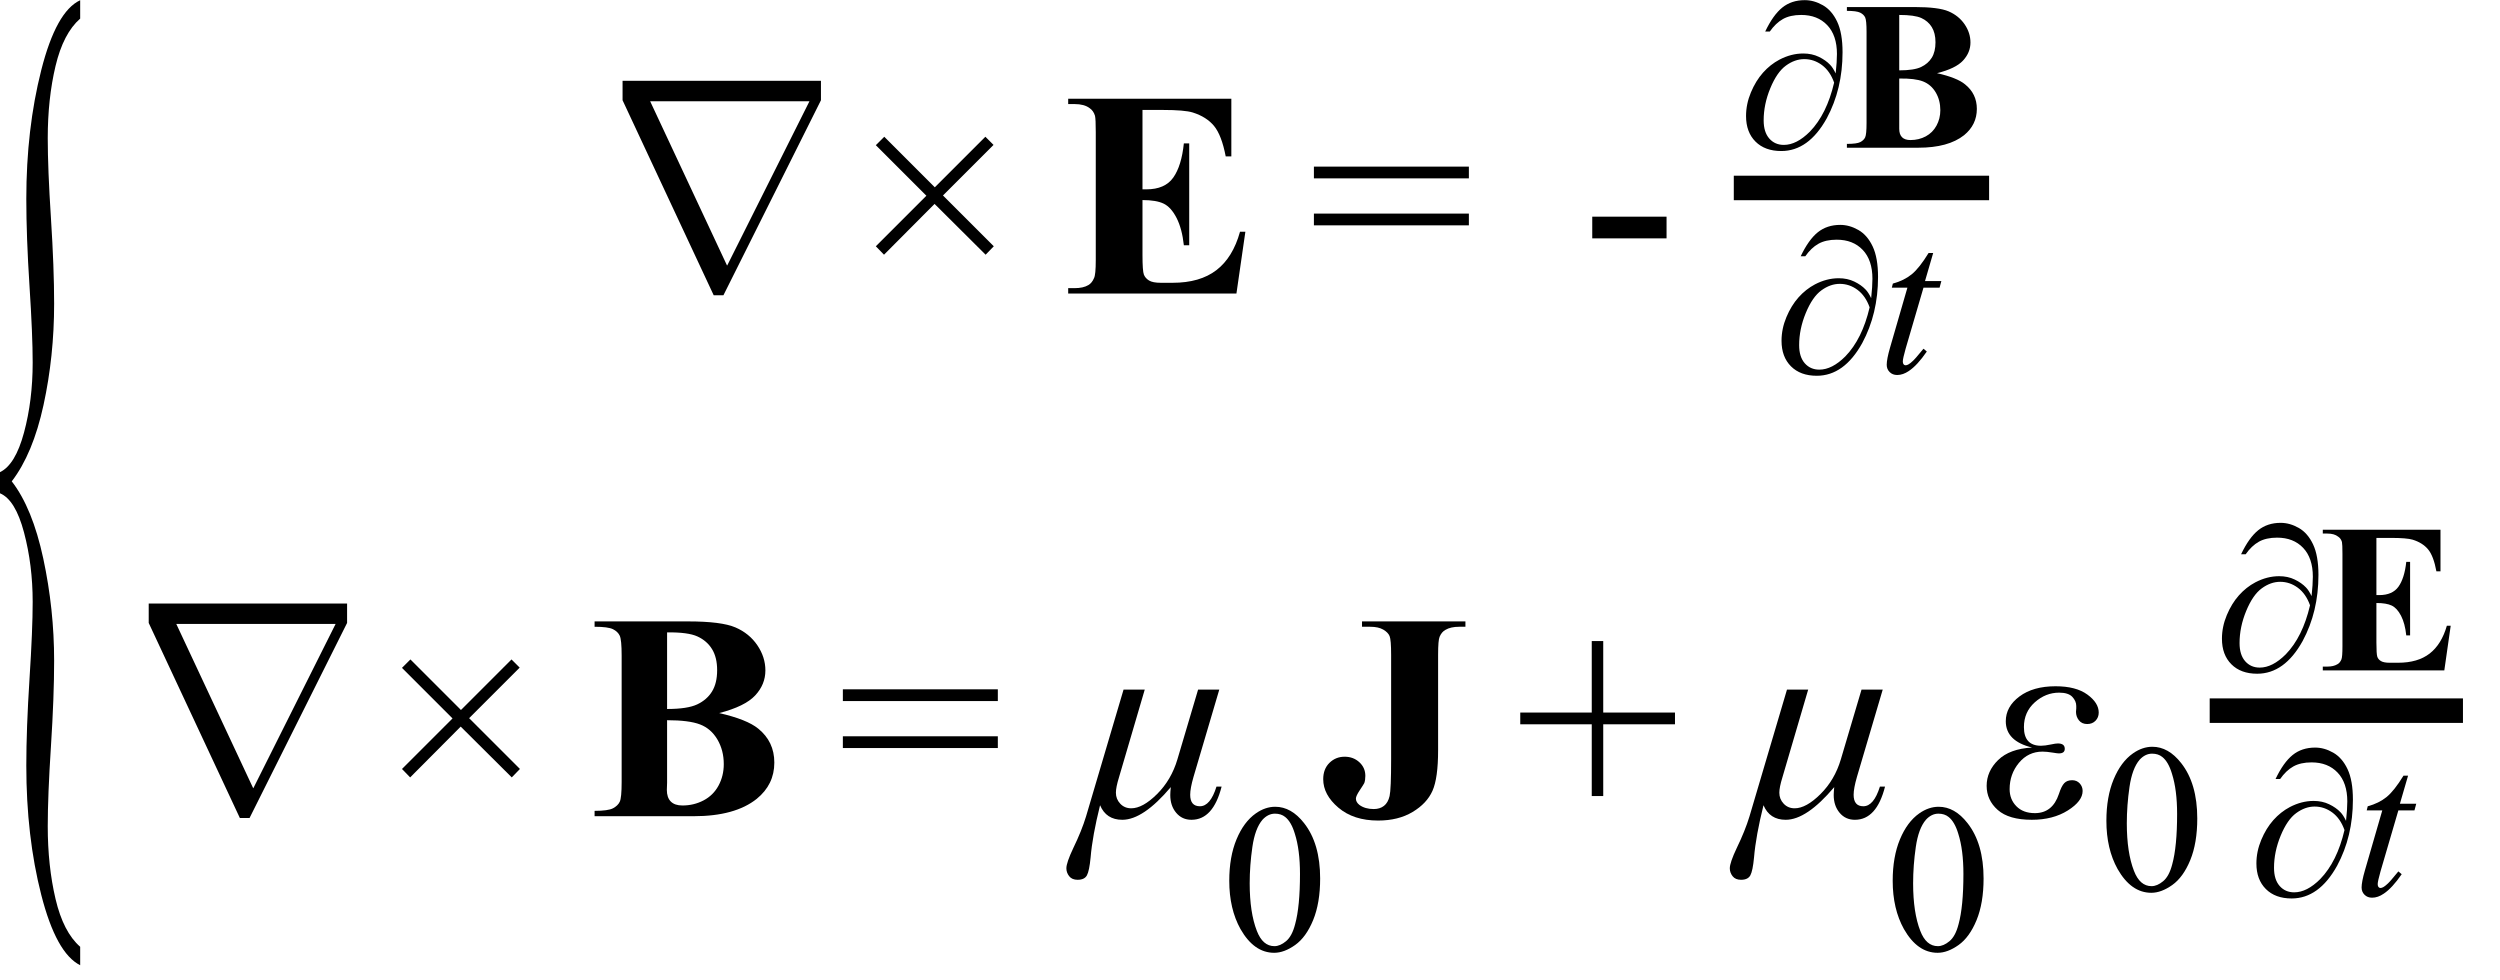 <?xml version="1.0" encoding="UTF-8" standalone="no"?><svg fill-opacity="1" color-rendering="auto" color-interpolation="auto" text-rendering="auto" stroke="black" stroke-linecap="square" width="153" stroke-miterlimit="10" shape-rendering="auto" stroke-opacity="1" fill="black" stroke-dasharray="none" font-weight="normal" stroke-width="1" height="60" font-family="'Dialog'" font-style="normal" stroke-linejoin="miter" font-size="12px" stroke-dashoffset="0" image-rendering="auto" xmlns="http://www.w3.org/2000/svg"><!--Converted from MathML using JEuclid--><defs id="genericDefs"/><g><g text-rendering="optimizeLegibility" transform="translate(-2.484,45.052) matrix(1,0,0,3.603,0,0)" color-rendering="optimizeQuality" color-interpolation="linearRGB" image-rendering="optimizeQuality"><path d="M7.391 3.578 L7.391 3.891 Q5.922 3.688 5.008 2.695 Q4.094 1.703 4.094 0.5 Q4.094 -0.125 4.289 -0.969 Q4.484 -1.812 4.484 -2.281 Q4.484 -2.906 3.953 -3.461 Q3.422 -4.016 2.484 -4.125 L2.484 -4.484 Q3.422 -4.609 3.953 -5.156 Q4.484 -5.703 4.484 -6.344 Q4.484 -6.812 4.289 -7.648 Q4.094 -8.484 4.094 -9.125 Q4.094 -10.312 5.008 -11.312 Q5.922 -12.312 7.391 -12.5 L7.391 -12.188 Q6.359 -11.938 5.883 -11.383 Q5.406 -10.828 5.406 -10.156 Q5.406 -9.641 5.602 -8.797 Q5.797 -7.953 5.797 -7.344 Q5.797 -6.453 5.148 -5.625 Q4.5 -4.797 3.203 -4.328 Q4.469 -3.875 5.133 -3.016 Q5.797 -2.156 5.797 -1.281 Q5.797 -0.672 5.602 0.172 Q5.406 1.016 5.406 1.531 Q5.406 2.203 5.883 2.766 Q6.359 3.328 7.391 3.578 Z" stroke="none"/></g><g text-rendering="optimizeLegibility" transform="translate(36.148,17.963)" color-rendering="optimizeQuality" color-interpolation="linearRGB" image-rendering="optimizeQuality"><path d="M14.094 -13.016 L14.094 -11.828 L8.125 0.109 L7.531 0.109 L1.953 -11.828 L1.953 -13.016 L14.094 -13.016 ZM13.391 -11.766 L3.641 -11.766 L8.344 -1.719 L8.359 -1.719 L13.391 -11.766 Z" stroke="none"/><path d="M17.453 -2.891 L20.547 -5.984 L17.453 -9.078 L17.969 -9.594 L21.062 -6.5 L24.156 -9.594 L24.656 -9.094 L21.562 -6 L24.672 -2.891 L24.172 -2.375 L21.047 -5.484 L17.953 -2.375 L17.453 -2.891 Z" stroke="none"/></g><g text-rendering="optimizeLegibility" transform="translate(65.014,17.963)" color-rendering="optimizeQuality" color-interpolation="linearRGB" image-rendering="optimizeQuality"><path d="M4.906 -11.234 L4.906 -6.375 L5.141 -6.375 Q6.281 -6.375 6.789 -7.094 Q7.297 -7.812 7.438 -9.188 L7.766 -9.188 L7.766 -2.953 L7.438 -2.953 Q7.328 -3.969 6.992 -4.625 Q6.656 -5.281 6.203 -5.5 Q5.75 -5.719 4.906 -5.719 L4.906 -2.359 Q4.906 -1.375 4.992 -1.156 Q5.078 -0.938 5.305 -0.797 Q5.531 -0.656 6.031 -0.656 L6.75 -0.656 Q8.422 -0.656 9.43 -1.43 Q10.438 -2.203 10.875 -3.781 L11.203 -3.781 L10.656 0 L0.359 0 L0.359 -0.328 L0.75 -0.328 Q1.281 -0.328 1.594 -0.516 Q1.812 -0.641 1.938 -0.938 Q2.047 -1.141 2.047 -2.047 L2.047 -9.875 Q2.047 -10.688 2 -10.875 Q1.906 -11.188 1.672 -11.344 Q1.344 -11.594 0.75 -11.594 L0.359 -11.594 L0.359 -11.922 L10.344 -11.922 L10.344 -8.391 L10 -8.391 Q9.75 -9.688 9.289 -10.25 Q8.828 -10.812 7.984 -11.078 Q7.484 -11.234 6.141 -11.234 L4.906 -11.234 Z" stroke="none"/></g><g text-rendering="optimizeLegibility" transform="translate(80.083,17.963)" color-rendering="optimizeQuality" color-interpolation="linearRGB" image-rendering="optimizeQuality"><path d="M0.328 -7.766 L9.812 -7.766 L9.812 -7.047 L0.328 -7.047 L0.328 -7.766 ZM0.328 -4.891 L9.812 -4.891 L9.812 -4.172 L0.328 -4.172 L0.328 -4.891 Z" stroke="none"/></g><g text-rendering="optimizeLegibility" transform="translate(96.712,17.963)" color-rendering="optimizeQuality" color-interpolation="linearRGB" image-rendering="optimizeQuality"><path d="M0.734 -4.703 L5.281 -4.703 L5.281 -3.375 L0.734 -3.375 L0.734 -4.703 Z" stroke="none"/></g><g text-rendering="optimizeLegibility" stroke-width="1.5" color-interpolation="linearRGB" color-rendering="optimizeQuality" image-rendering="optimizeQuality"><line y2="11.503" fill="none" x1="106.858" x2="120.983" y1="11.503"/><path d="M5.891 -4.547 Q5.969 -5.266 5.969 -5.734 Q5.969 -6.875 5.375 -7.5 Q4.781 -8.125 3.781 -8.125 Q3.109 -8.125 2.664 -7.875 Q2.219 -7.625 1.859 -7.109 L1.578 -7.109 Q2.062 -8.125 2.625 -8.578 Q3.188 -9.031 4 -9.031 Q4.562 -9.031 5.109 -8.719 Q5.656 -8.406 5.984 -7.711 Q6.312 -7.016 6.312 -5.844 Q6.312 -3.594 5.344 -1.797 Q4.234 0.203 2.562 0.203 Q1.562 0.203 0.984 -0.375 Q0.406 -0.953 0.406 -1.938 Q0.406 -2.672 0.703 -3.383 Q1 -4.094 1.445 -4.594 Q1.891 -5.094 2.453 -5.391 Q3.172 -5.766 3.906 -5.766 Q4.438 -5.766 4.859 -5.562 Q5.281 -5.359 5.547 -5.078 Q5.719 -4.906 5.891 -4.547 ZM5.797 -3.984 Q5.547 -4.688 5.055 -5.055 Q4.562 -5.422 3.969 -5.422 Q3.391 -5.422 2.844 -5.023 Q2.297 -4.625 1.891 -3.641 Q1.484 -2.656 1.484 -1.672 Q1.484 -0.953 1.828 -0.562 Q2.172 -0.172 2.719 -0.172 Q3.5 -0.172 4.312 -0.984 Q5.344 -2.047 5.797 -3.984 Z" stroke-width="1" transform="translate(106.452,9.04)" stroke="none"/></g><g text-rendering="optimizeLegibility" transform="translate(112.764,9.04)" color-rendering="optimizeQuality" color-interpolation="linearRGB" image-rendering="optimizeQuality"><path d="M5.781 -4.562 Q7.016 -4.281 7.5 -3.875 Q8.219 -3.297 8.219 -2.375 Q8.219 -1.406 7.438 -0.766 Q6.469 0 4.641 0 L0.266 0 L0.266 -0.234 Q0.875 -0.234 1.086 -0.344 Q1.297 -0.453 1.383 -0.633 Q1.469 -0.812 1.469 -1.516 L1.469 -7.094 Q1.469 -7.797 1.383 -7.977 Q1.297 -8.156 1.078 -8.266 Q0.859 -8.375 0.266 -8.375 L0.266 -8.609 L4.406 -8.609 Q5.875 -8.609 6.492 -8.344 Q7.109 -8.078 7.469 -7.555 Q7.828 -7.031 7.828 -6.438 Q7.828 -5.828 7.375 -5.336 Q6.922 -4.844 5.781 -4.562 ZM3.469 -4.734 Q4.375 -4.734 4.805 -4.938 Q5.234 -5.141 5.461 -5.508 Q5.688 -5.875 5.688 -6.453 Q5.688 -7.016 5.461 -7.383 Q5.234 -7.75 4.82 -7.938 Q4.406 -8.125 3.469 -8.125 L3.469 -4.734 ZM3.469 -4.234 L3.469 -1.484 L3.469 -1.156 Q3.469 -0.812 3.641 -0.641 Q3.812 -0.469 4.156 -0.469 Q4.672 -0.469 5.094 -0.695 Q5.516 -0.922 5.75 -1.352 Q5.984 -1.781 5.984 -2.297 Q5.984 -2.906 5.703 -3.383 Q5.422 -3.859 4.93 -4.055 Q4.438 -4.25 3.469 -4.234 Z" stroke="none"/></g><g text-rendering="optimizeLegibility" transform="translate(108.624,22.794)" color-rendering="optimizeQuality" color-interpolation="linearRGB" image-rendering="optimizeQuality"><path d="M5.891 -4.547 Q5.969 -5.266 5.969 -5.734 Q5.969 -6.875 5.375 -7.5 Q4.781 -8.125 3.781 -8.125 Q3.109 -8.125 2.664 -7.875 Q2.219 -7.625 1.859 -7.109 L1.578 -7.109 Q2.062 -8.125 2.625 -8.578 Q3.188 -9.031 4 -9.031 Q4.562 -9.031 5.109 -8.719 Q5.656 -8.406 5.984 -7.711 Q6.312 -7.016 6.312 -5.844 Q6.312 -3.594 5.344 -1.797 Q4.234 0.203 2.562 0.203 Q1.562 0.203 0.984 -0.375 Q0.406 -0.953 0.406 -1.938 Q0.406 -2.672 0.703 -3.383 Q1 -4.094 1.445 -4.594 Q1.891 -5.094 2.453 -5.391 Q3.172 -5.766 3.906 -5.766 Q4.438 -5.766 4.859 -5.562 Q5.281 -5.359 5.547 -5.078 Q5.719 -4.906 5.891 -4.547 ZM5.797 -3.984 Q5.547 -4.688 5.055 -5.055 Q4.562 -5.422 3.969 -5.422 Q3.391 -5.422 2.844 -5.023 Q2.297 -4.625 1.891 -3.641 Q1.484 -2.656 1.484 -1.672 Q1.484 -0.953 1.828 -0.562 Q2.172 -0.172 2.719 -0.172 Q3.5 -0.172 4.312 -0.984 Q5.344 -2.047 5.797 -3.984 Z" stroke="none"/></g><g text-rendering="optimizeLegibility" transform="translate(114.936,22.794)" color-rendering="optimizeQuality" color-interpolation="linearRGB" image-rendering="optimizeQuality"><path d="M3.375 -7.312 L2.875 -5.594 L3.875 -5.594 L3.766 -5.188 L2.781 -5.188 L1.688 -1.453 Q1.516 -0.844 1.516 -0.672 Q1.516 -0.562 1.562 -0.5 Q1.609 -0.438 1.688 -0.438 Q1.844 -0.438 2.094 -0.672 Q2.25 -0.797 2.781 -1.453 L2.984 -1.281 Q2.406 -0.438 1.891 -0.094 Q1.531 0.156 1.172 0.156 Q0.891 0.156 0.711 -0.023 Q0.531 -0.203 0.531 -0.469 Q0.531 -0.812 0.734 -1.516 L1.797 -5.188 L0.844 -5.188 L0.906 -5.438 Q1.594 -5.625 2.062 -6.008 Q2.531 -6.391 3.094 -7.312 L3.375 -7.312 Z" stroke="none"/></g><g text-rendering="optimizeLegibility" transform="translate(7.148,49.952)" color-rendering="optimizeQuality" color-interpolation="linearRGB" image-rendering="optimizeQuality"><path d="M14.094 -13.016 L14.094 -11.828 L8.125 0.109 L7.531 0.109 L1.953 -11.828 L1.953 -13.016 L14.094 -13.016 ZM13.391 -11.766 L3.641 -11.766 L8.344 -1.719 L8.359 -1.719 L13.391 -11.766 Z" stroke="none"/><path d="M17.453 -2.891 L20.547 -5.984 L17.453 -9.078 L17.969 -9.594 L21.062 -6.5 L24.156 -9.594 L24.656 -9.094 L21.562 -6 L24.672 -2.891 L24.172 -2.375 L21.047 -5.484 L17.953 -2.375 L17.453 -2.891 Z" stroke="none"/></g><g text-rendering="optimizeLegibility" transform="translate(36.014,49.952)" color-rendering="optimizeQuality" color-interpolation="linearRGB" image-rendering="optimizeQuality"><path d="M8 -6.312 Q9.703 -5.922 10.391 -5.359 Q11.375 -4.562 11.375 -3.281 Q11.375 -1.938 10.297 -1.062 Q8.969 0 6.438 0 L0.375 0 L0.375 -0.328 Q1.203 -0.328 1.5 -0.484 Q1.797 -0.641 1.914 -0.883 Q2.031 -1.125 2.031 -2.094 L2.031 -9.828 Q2.031 -10.797 1.914 -11.047 Q1.797 -11.297 1.5 -11.445 Q1.203 -11.594 0.375 -11.594 L0.375 -11.922 L6.094 -11.922 Q8.141 -11.922 8.992 -11.555 Q9.844 -11.188 10.336 -10.461 Q10.828 -9.734 10.828 -8.922 Q10.828 -8.062 10.203 -7.391 Q9.578 -6.719 8 -6.312 ZM4.812 -6.562 Q6.062 -6.562 6.656 -6.844 Q7.25 -7.125 7.562 -7.633 Q7.875 -8.141 7.875 -8.938 Q7.875 -9.719 7.562 -10.227 Q7.25 -10.734 6.672 -11 Q6.094 -11.266 4.812 -11.25 L4.812 -6.562 ZM4.812 -5.875 L4.812 -2.047 L4.797 -1.609 Q4.797 -1.141 5.039 -0.898 Q5.281 -0.656 5.75 -0.656 Q6.453 -0.656 7.047 -0.969 Q7.641 -1.281 7.961 -1.875 Q8.281 -2.469 8.281 -3.188 Q8.281 -4.031 7.891 -4.695 Q7.5 -5.359 6.828 -5.617 Q6.156 -5.875 4.812 -5.875 Z" stroke="none"/></g><g text-rendering="optimizeLegibility" transform="translate(51.255,49.952)" color-rendering="optimizeQuality" color-interpolation="linearRGB" image-rendering="optimizeQuality"><path d="M0.328 -7.766 L9.812 -7.766 L9.812 -7.047 L0.328 -7.047 L0.328 -7.766 ZM0.328 -4.891 L9.812 -4.891 L9.812 -4.172 L0.328 -4.172 L0.328 -4.891 Z" stroke="none"/></g><g text-rendering="optimizeLegibility" transform="translate(66.215,49.952)" color-rendering="optimizeQuality" color-interpolation="linearRGB" image-rendering="optimizeQuality"><path d="M2.547 -7.75 L3.844 -7.75 L2.266 -2.375 Q2.078 -1.766 2.078 -1.438 Q2.078 -1.047 2.344 -0.766 Q2.609 -0.484 3.016 -0.484 Q3.719 -0.484 4.594 -1.352 Q5.469 -2.219 5.844 -3.484 L7.109 -7.75 L8.406 -7.75 L6.828 -2.406 Q6.625 -1.703 6.625 -1.312 Q6.625 -0.609 7.219 -0.609 Q7.859 -0.609 8.234 -1.812 L8.547 -1.812 Q8.031 0.219 6.703 0.219 Q6.125 0.219 5.766 -0.211 Q5.406 -0.641 5.406 -1.297 Q5.406 -1.469 5.438 -1.781 Q3.75 0.219 2.469 0.219 Q1.484 0.219 1.109 -0.672 Q0.641 1.203 0.531 2.516 Q0.453 3.344 0.305 3.617 Q0.156 3.891 -0.266 3.891 Q-0.609 3.891 -0.781 3.672 Q-0.953 3.453 -0.953 3.188 Q-0.953 2.844 -0.531 1.953 Q-0.016 0.891 0.25 0.016 L2.547 -7.75 Z" stroke="none"/></g><g text-rendering="optimizeLegibility" transform="translate(74.762,58.155)" color-rendering="optimizeQuality" color-interpolation="linearRGB" image-rendering="optimizeQuality"><path d="M0.469 -4.25 Q0.469 -5.719 0.914 -6.789 Q1.359 -7.859 2.094 -8.375 Q2.672 -8.781 3.281 -8.781 Q4.266 -8.781 5.047 -7.781 Q6.031 -6.531 6.031 -4.391 Q6.031 -2.891 5.602 -1.844 Q5.172 -0.797 4.5 -0.32 Q3.828 0.156 3.219 0.156 Q1.984 0.156 1.156 -1.297 Q0.469 -2.531 0.469 -4.25 ZM1.719 -4.094 Q1.719 -2.312 2.156 -1.188 Q2.516 -0.25 3.234 -0.25 Q3.578 -0.25 3.945 -0.555 Q4.312 -0.859 4.5 -1.594 Q4.797 -2.672 4.797 -4.672 Q4.797 -6.141 4.484 -7.125 Q4.266 -7.859 3.891 -8.156 Q3.641 -8.359 3.266 -8.359 Q2.844 -8.359 2.5 -7.984 Q2.047 -7.453 1.883 -6.32 Q1.719 -5.188 1.719 -4.094 Z" stroke="none"/></g><g text-rendering="optimizeLegibility" transform="translate(80.793,49.952)" color-rendering="optimizeQuality" color-interpolation="linearRGB" image-rendering="optimizeQuality"><path d="M2.562 -11.594 L2.562 -11.922 L8.891 -11.922 L8.891 -11.594 L8.516 -11.594 Q7.984 -11.594 7.672 -11.406 Q7.438 -11.281 7.312 -10.984 Q7.219 -10.781 7.219 -9.875 L7.219 -4.047 Q7.219 -2.328 6.875 -1.555 Q6.531 -0.781 5.656 -0.258 Q4.781 0.266 3.547 0.266 Q2.047 0.266 1.117 -0.523 Q0.188 -1.312 0.188 -2.266 Q0.188 -2.891 0.57 -3.266 Q0.953 -3.641 1.5 -3.641 Q2.031 -3.641 2.398 -3.305 Q2.766 -2.969 2.766 -2.469 Q2.766 -2.219 2.703 -2.031 Q2.656 -1.938 2.422 -1.586 Q2.188 -1.234 2.188 -1.078 Q2.188 -0.859 2.406 -0.688 Q2.75 -0.438 3.281 -0.438 Q3.656 -0.438 3.906 -0.633 Q4.156 -0.828 4.25 -1.234 Q4.344 -1.641 4.344 -3.5 L4.344 -9.875 Q4.344 -10.797 4.25 -11.023 Q4.156 -11.25 3.859 -11.422 Q3.562 -11.594 3.062 -11.594 L2.562 -11.594 Z" stroke="none"/></g><g text-rendering="optimizeLegibility" transform="translate(92.712,49.952)" color-rendering="optimizeQuality" color-interpolation="linearRGB" image-rendering="optimizeQuality"><path d="M4.703 -1.234 L4.703 -5.625 L0.328 -5.625 L0.328 -6.344 L4.703 -6.344 L4.703 -10.719 L5.406 -10.719 L5.406 -6.344 L9.797 -6.344 L9.797 -5.625 L5.406 -5.625 L5.406 -1.234 L4.703 -1.234 Z" stroke="none"/></g><g text-rendering="optimizeLegibility" transform="translate(106.817,49.952)" color-rendering="optimizeQuality" color-interpolation="linearRGB" image-rendering="optimizeQuality"><path d="M2.547 -7.75 L3.844 -7.75 L2.266 -2.375 Q2.078 -1.766 2.078 -1.438 Q2.078 -1.047 2.344 -0.766 Q2.609 -0.484 3.016 -0.484 Q3.719 -0.484 4.594 -1.352 Q5.469 -2.219 5.844 -3.484 L7.109 -7.75 L8.406 -7.75 L6.828 -2.406 Q6.625 -1.703 6.625 -1.312 Q6.625 -0.609 7.219 -0.609 Q7.859 -0.609 8.234 -1.812 L8.547 -1.812 Q8.031 0.219 6.703 0.219 Q6.125 0.219 5.766 -0.211 Q5.406 -0.641 5.406 -1.297 Q5.406 -1.469 5.438 -1.781 Q3.75 0.219 2.469 0.219 Q1.484 0.219 1.109 -0.672 Q0.641 1.203 0.531 2.516 Q0.453 3.344 0.305 3.617 Q0.156 3.891 -0.266 3.891 Q-0.609 3.891 -0.781 3.672 Q-0.953 3.453 -0.953 3.188 Q-0.953 2.844 -0.531 1.953 Q-0.016 0.891 0.25 0.016 L2.547 -7.75 Z" stroke="none"/></g><g text-rendering="optimizeLegibility" transform="translate(115.364,58.155)" color-rendering="optimizeQuality" color-interpolation="linearRGB" image-rendering="optimizeQuality"><path d="M0.469 -4.25 Q0.469 -5.719 0.914 -6.789 Q1.359 -7.859 2.094 -8.375 Q2.672 -8.781 3.281 -8.781 Q4.266 -8.781 5.047 -7.781 Q6.031 -6.531 6.031 -4.391 Q6.031 -2.891 5.602 -1.844 Q5.172 -0.797 4.5 -0.32 Q3.828 0.156 3.219 0.156 Q1.984 0.156 1.156 -1.297 Q0.469 -2.531 0.469 -4.25 ZM1.719 -4.094 Q1.719 -2.312 2.156 -1.188 Q2.516 -0.25 3.234 -0.25 Q3.578 -0.25 3.945 -0.555 Q4.312 -0.859 4.5 -1.594 Q4.797 -2.672 4.797 -4.672 Q4.797 -6.141 4.484 -7.125 Q4.266 -7.859 3.891 -8.156 Q3.641 -8.359 3.266 -8.359 Q2.844 -8.359 2.5 -7.984 Q2.047 -7.453 1.883 -6.32 Q1.719 -5.188 1.719 -4.094 Z" stroke="none"/></g><g text-rendering="optimizeLegibility" transform="translate(121.395,49.952)" color-rendering="optimizeQuality" color-interpolation="linearRGB" image-rendering="optimizeQuality"><path d="M2.969 -4.203 Q1.359 -4.594 1.359 -5.812 Q1.359 -6.703 2.195 -7.328 Q3.031 -7.953 4.406 -7.953 Q5.656 -7.953 6.352 -7.445 Q7.047 -6.938 7.047 -6.344 Q7.047 -6.047 6.852 -5.844 Q6.656 -5.641 6.344 -5.641 Q6.016 -5.641 5.836 -5.867 Q5.656 -6.094 5.656 -6.391 Q5.656 -6.453 5.672 -6.594 Q5.672 -6.688 5.672 -6.75 Q5.672 -7.047 5.43 -7.305 Q5.188 -7.562 4.625 -7.562 Q3.797 -7.562 3.133 -6.969 Q2.469 -6.375 2.469 -5.453 Q2.469 -4.312 3.516 -4.312 Q3.75 -4.312 4.125 -4.391 Q4.406 -4.453 4.547 -4.453 Q4.969 -4.453 4.969 -4.125 Q4.969 -3.844 4.609 -3.844 Q4.516 -3.844 4.234 -3.891 Q3.859 -3.953 3.609 -3.953 Q2.734 -3.953 2.164 -3.266 Q1.594 -2.578 1.594 -1.656 Q1.594 -1.031 2.008 -0.609 Q2.422 -0.188 3.141 -0.188 Q4.219 -0.188 4.609 -1.359 Q4.766 -1.844 4.938 -2.023 Q5.109 -2.203 5.422 -2.203 Q5.703 -2.203 5.883 -2.008 Q6.062 -1.812 6.062 -1.547 Q6.062 -0.922 5.156 -0.352 Q4.25 0.219 2.953 0.219 Q1.547 0.219 0.867 -0.383 Q0.188 -0.984 0.188 -1.859 Q0.188 -2.75 0.891 -3.438 Q1.594 -4.125 2.969 -4.203 Z" stroke="none"/></g><g text-rendering="optimizeLegibility" transform="translate(128.442,54.483)" color-rendering="optimizeQuality" color-interpolation="linearRGB" image-rendering="optimizeQuality"><path d="M0.469 -4.25 Q0.469 -5.719 0.914 -6.789 Q1.359 -7.859 2.094 -8.375 Q2.672 -8.781 3.281 -8.781 Q4.266 -8.781 5.047 -7.781 Q6.031 -6.531 6.031 -4.391 Q6.031 -2.891 5.602 -1.844 Q5.172 -0.797 4.5 -0.32 Q3.828 0.156 3.219 0.156 Q1.984 0.156 1.156 -1.297 Q0.469 -2.531 0.469 -4.25 ZM1.719 -4.094 Q1.719 -2.312 2.156 -1.188 Q2.516 -0.25 3.234 -0.25 Q3.578 -0.25 3.945 -0.555 Q4.312 -0.859 4.5 -1.594 Q4.797 -2.672 4.797 -4.672 Q4.797 -6.141 4.484 -7.125 Q4.266 -7.859 3.891 -8.156 Q3.641 -8.359 3.266 -8.359 Q2.844 -8.359 2.5 -7.984 Q2.047 -7.453 1.883 -6.32 Q1.719 -5.188 1.719 -4.094 Z" stroke="none"/></g><g text-rendering="optimizeLegibility" stroke-width="1.5" color-interpolation="linearRGB" color-rendering="optimizeQuality" image-rendering="optimizeQuality"><line y2="43.492" fill="none" x1="135.983" x2="149.983" y1="43.492"/><path d="M5.891 -4.547 Q5.969 -5.266 5.969 -5.734 Q5.969 -6.875 5.375 -7.5 Q4.781 -8.125 3.781 -8.125 Q3.109 -8.125 2.664 -7.875 Q2.219 -7.625 1.859 -7.109 L1.578 -7.109 Q2.062 -8.125 2.625 -8.578 Q3.188 -9.031 4 -9.031 Q4.562 -9.031 5.109 -8.719 Q5.656 -8.406 5.984 -7.711 Q6.312 -7.016 6.312 -5.844 Q6.312 -3.594 5.344 -1.797 Q4.234 0.203 2.562 0.203 Q1.562 0.203 0.984 -0.375 Q0.406 -0.953 0.406 -1.938 Q0.406 -2.672 0.703 -3.383 Q1 -4.094 1.445 -4.594 Q1.891 -5.094 2.453 -5.391 Q3.172 -5.766 3.906 -5.766 Q4.438 -5.766 4.859 -5.562 Q5.281 -5.359 5.547 -5.078 Q5.719 -4.906 5.891 -4.547 ZM5.797 -3.984 Q5.547 -4.688 5.055 -5.055 Q4.562 -5.422 3.969 -5.422 Q3.391 -5.422 2.844 -5.023 Q2.297 -4.625 1.891 -3.641 Q1.484 -2.656 1.484 -1.672 Q1.484 -0.953 1.828 -0.562 Q2.172 -0.172 2.719 -0.172 Q3.5 -0.172 4.312 -0.984 Q5.344 -2.047 5.797 -3.984 Z" stroke-width="1" transform="translate(135.577,41.029)" stroke="none"/></g><g text-rendering="optimizeLegibility" transform="translate(141.889,41.029)" color-rendering="optimizeQuality" color-interpolation="linearRGB" image-rendering="optimizeQuality"><path d="M3.547 -8.109 L3.547 -4.609 L3.719 -4.609 Q4.531 -4.609 4.898 -5.125 Q5.266 -5.641 5.375 -6.641 L5.609 -6.641 L5.609 -2.141 L5.375 -2.141 Q5.297 -2.875 5.055 -3.344 Q4.812 -3.812 4.484 -3.969 Q4.156 -4.125 3.547 -4.125 L3.547 -1.703 Q3.547 -1 3.602 -0.836 Q3.656 -0.672 3.828 -0.57 Q4 -0.469 4.359 -0.469 L4.875 -0.469 Q6.078 -0.469 6.805 -1.031 Q7.531 -1.594 7.859 -2.734 L8.094 -2.734 L7.703 0 L0.266 0 L0.266 -0.234 L0.547 -0.234 Q0.922 -0.234 1.156 -0.375 Q1.312 -0.453 1.406 -0.672 Q1.469 -0.828 1.469 -1.469 L1.469 -7.141 Q1.469 -7.719 1.438 -7.859 Q1.375 -8.078 1.203 -8.188 Q0.969 -8.375 0.547 -8.375 L0.266 -8.375 L0.266 -8.609 L7.469 -8.609 L7.469 -6.062 L7.219 -6.062 Q7.047 -7 6.711 -7.406 Q6.375 -7.812 5.766 -8 Q5.406 -8.109 4.438 -8.109 L3.547 -8.109 Z" stroke="none"/></g><g text-rendering="optimizeLegibility" transform="translate(137.686,54.783)" color-rendering="optimizeQuality" color-interpolation="linearRGB" image-rendering="optimizeQuality"><path d="M5.891 -4.547 Q5.969 -5.266 5.969 -5.734 Q5.969 -6.875 5.375 -7.5 Q4.781 -8.125 3.781 -8.125 Q3.109 -8.125 2.664 -7.875 Q2.219 -7.625 1.859 -7.109 L1.578 -7.109 Q2.062 -8.125 2.625 -8.578 Q3.188 -9.031 4 -9.031 Q4.562 -9.031 5.109 -8.719 Q5.656 -8.406 5.984 -7.711 Q6.312 -7.016 6.312 -5.844 Q6.312 -3.594 5.344 -1.797 Q4.234 0.203 2.562 0.203 Q1.562 0.203 0.984 -0.375 Q0.406 -0.953 0.406 -1.938 Q0.406 -2.672 0.703 -3.383 Q1 -4.094 1.445 -4.594 Q1.891 -5.094 2.453 -5.391 Q3.172 -5.766 3.906 -5.766 Q4.438 -5.766 4.859 -5.562 Q5.281 -5.359 5.547 -5.078 Q5.719 -4.906 5.891 -4.547 ZM5.797 -3.984 Q5.547 -4.688 5.055 -5.055 Q4.562 -5.422 3.969 -5.422 Q3.391 -5.422 2.844 -5.023 Q2.297 -4.625 1.891 -3.641 Q1.484 -2.656 1.484 -1.672 Q1.484 -0.953 1.828 -0.562 Q2.172 -0.172 2.719 -0.172 Q3.5 -0.172 4.312 -0.984 Q5.344 -2.047 5.797 -3.984 Z" stroke="none"/></g><g text-rendering="optimizeLegibility" transform="translate(143.999,54.783)" color-rendering="optimizeQuality" color-interpolation="linearRGB" image-rendering="optimizeQuality"><path d="M3.375 -7.312 L2.875 -5.594 L3.875 -5.594 L3.766 -5.188 L2.781 -5.188 L1.688 -1.453 Q1.516 -0.844 1.516 -0.672 Q1.516 -0.562 1.562 -0.5 Q1.609 -0.438 1.688 -0.438 Q1.844 -0.438 2.094 -0.672 Q2.25 -0.797 2.781 -1.453 L2.984 -1.281 Q2.406 -0.438 1.891 -0.094 Q1.531 0.156 1.172 0.156 Q0.891 0.156 0.711 -0.023 Q0.531 -0.203 0.531 -0.469 Q0.531 -0.812 0.734 -1.516 L1.797 -5.188 L0.844 -5.188 L0.906 -5.438 Q1.594 -5.625 2.062 -6.008 Q2.531 -6.391 3.094 -7.312 L3.375 -7.312 Z" stroke="none"/></g></g></svg>